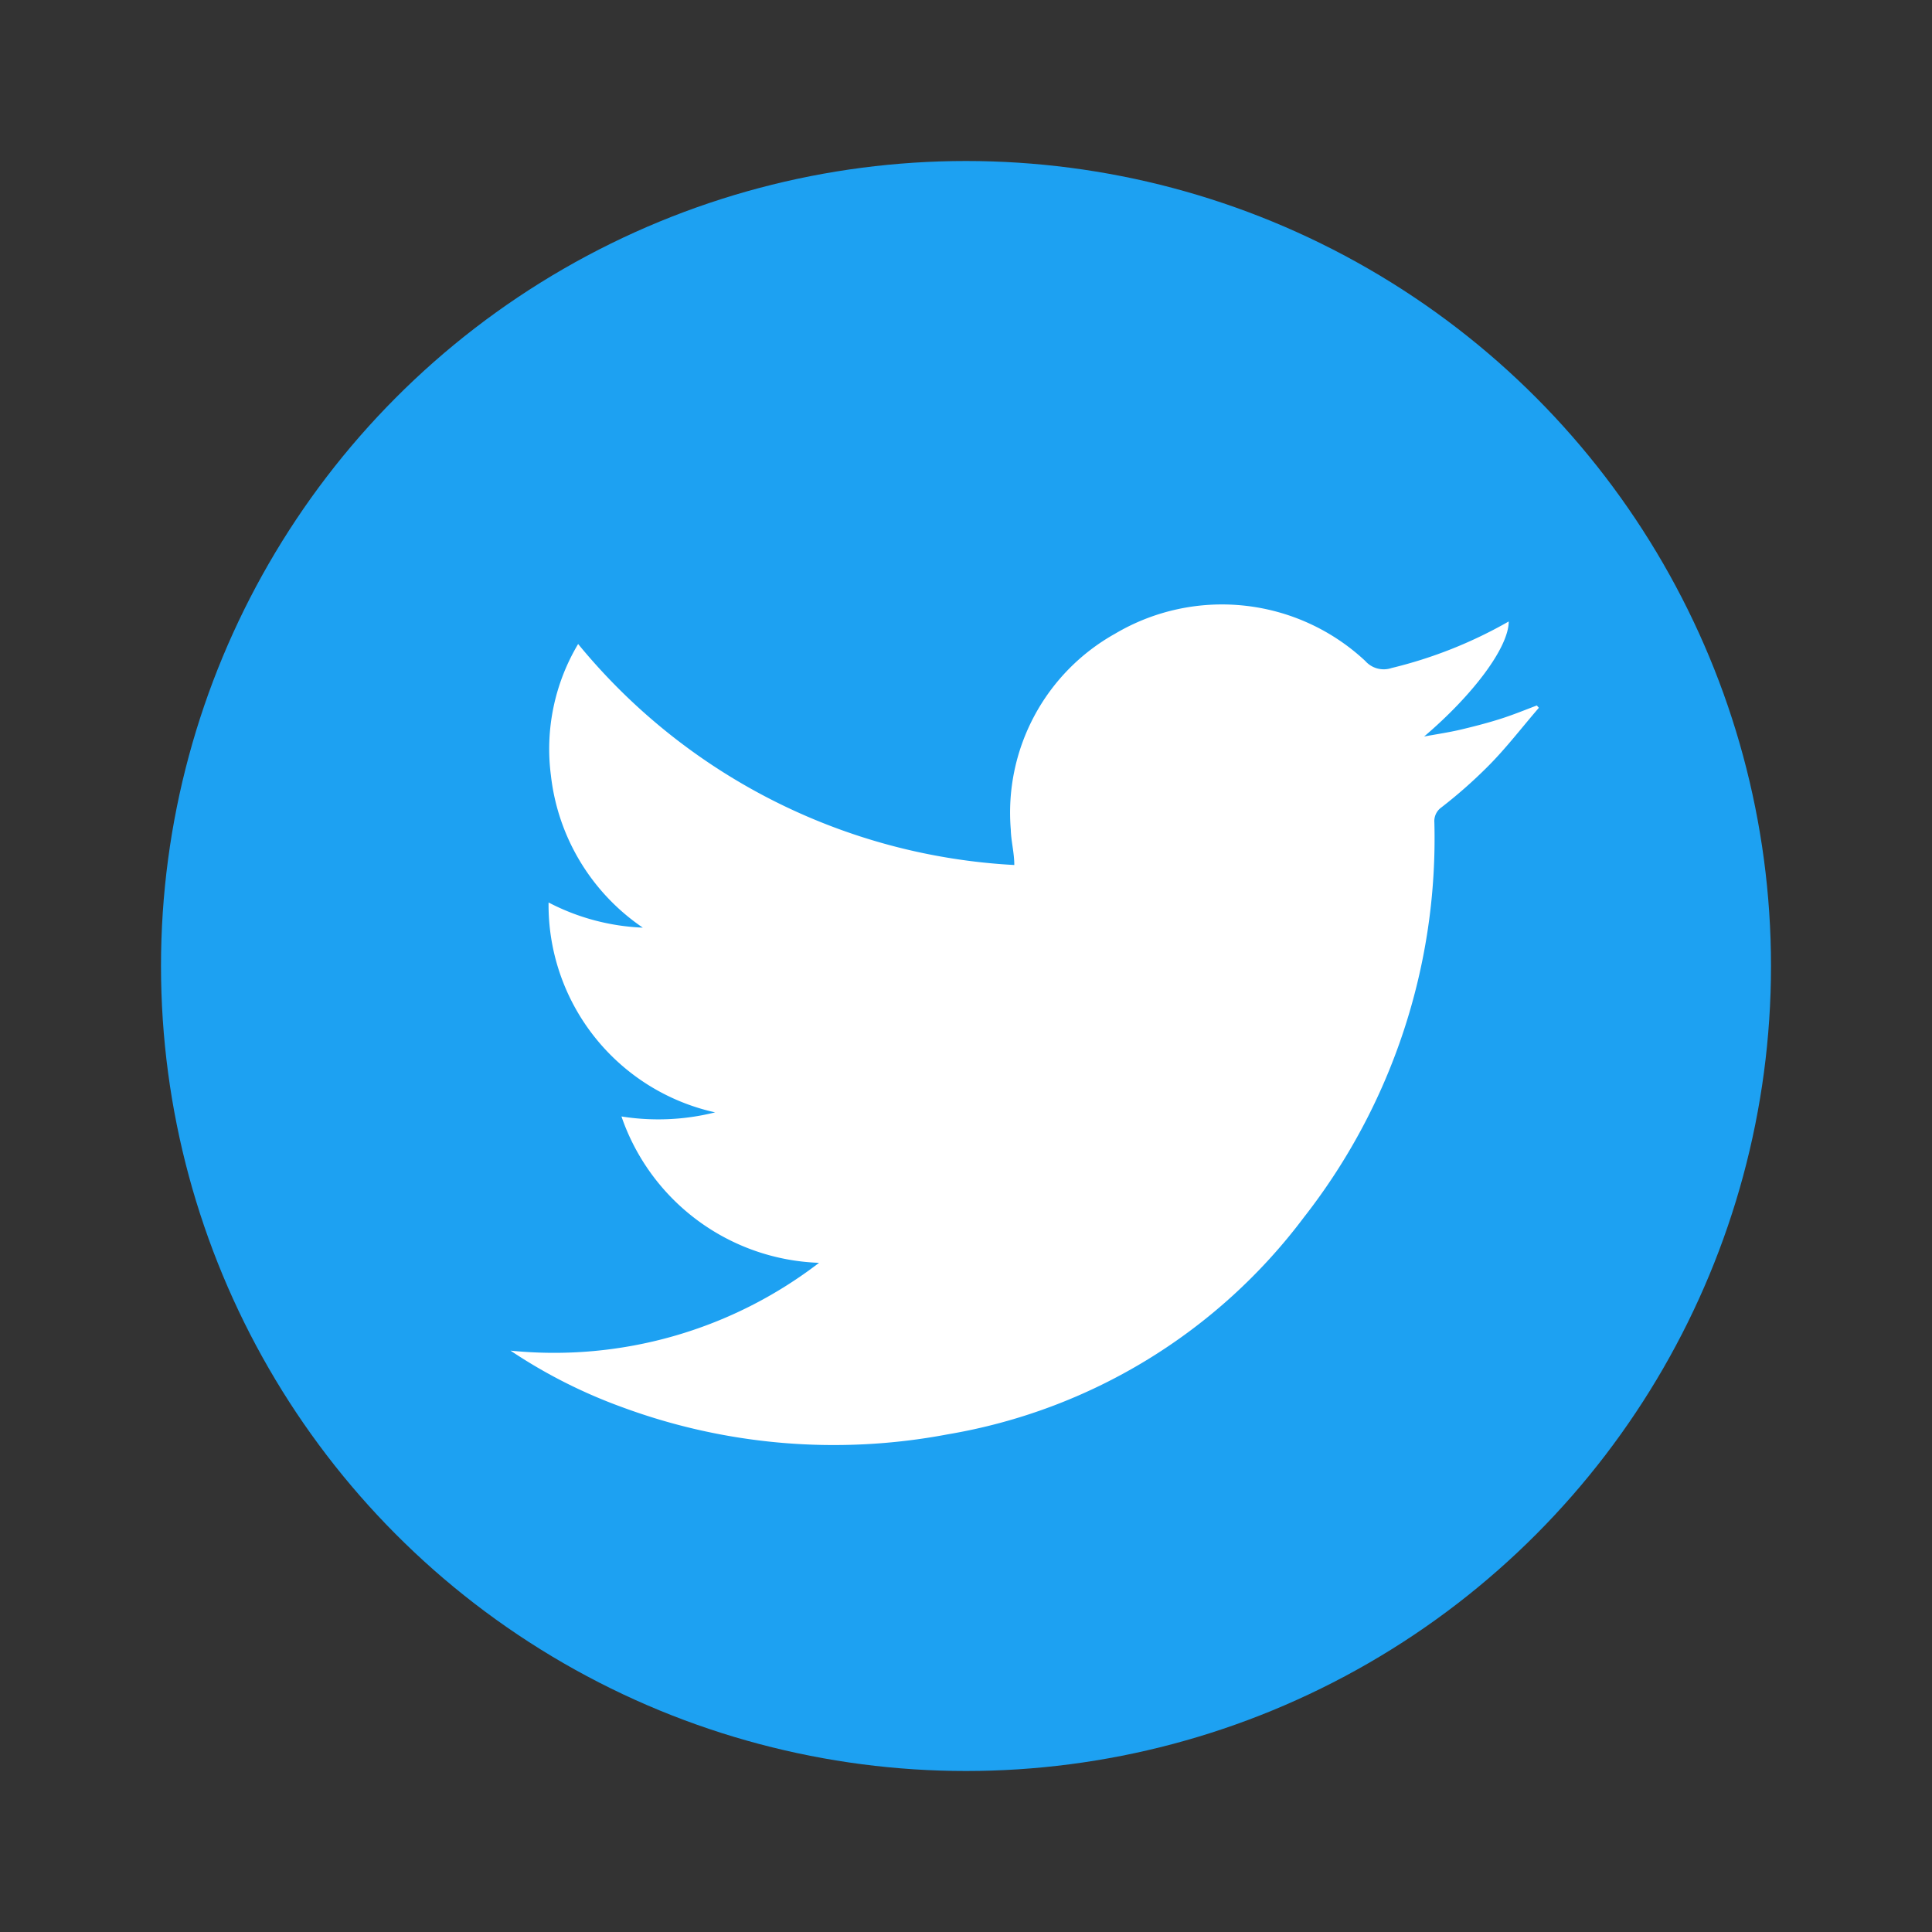 <svg id="Layer_1" data-name="Layer 1" xmlns="http://www.w3.org/2000/svg" viewBox="0 0 66 66"><rect x="0" y="0" width="66" height="66" fill="#333333" stroke="none"/><defs><style>.cls-1{fill:#1da1f2;}.cls-2{fill:#fff;}</style></defs><title>reg-iconset03</title><circle class="cls-1" cx="33" cy="33" r="27.5"/><path class="cls-2" d="M17.44,46.14a14.85,14.85,0,0,0,10.54-3,7.41,7.41,0,0,1-6.75-5,8,8,0,0,0,3.2-.14,7.26,7.26,0,0,1-5.69-7.17,7.62,7.62,0,0,0,3.22.86,7.27,7.27,0,0,1-3.14-5.2A7,7,0,0,1,19.75,22a20.7,20.7,0,0,0,14.9,7.55c0-.42-.11-.81-.12-1.21a7,7,0,0,1,3.56-6.69,7.17,7.17,0,0,1,8.55.93.84.84,0,0,0,.9.24,15.27,15.27,0,0,0,4-1.59c0,.89-1.23,2.52-2.89,3.93.43-.08.85-.14,1.27-.24s.89-.22,1.33-.36.83-.3,1.25-.46l.07.08c-.58.67-1.12,1.38-1.74,2a16.46,16.46,0,0,1-1.6,1.41.57.57,0,0,0-.23.5,21,21,0,0,1-4.46,13.5A19.2,19.2,0,0,1,32.37,49a20.86,20.86,0,0,1-11.12-.93A17.69,17.69,0,0,1,17.44,46.14Z"/></svg>